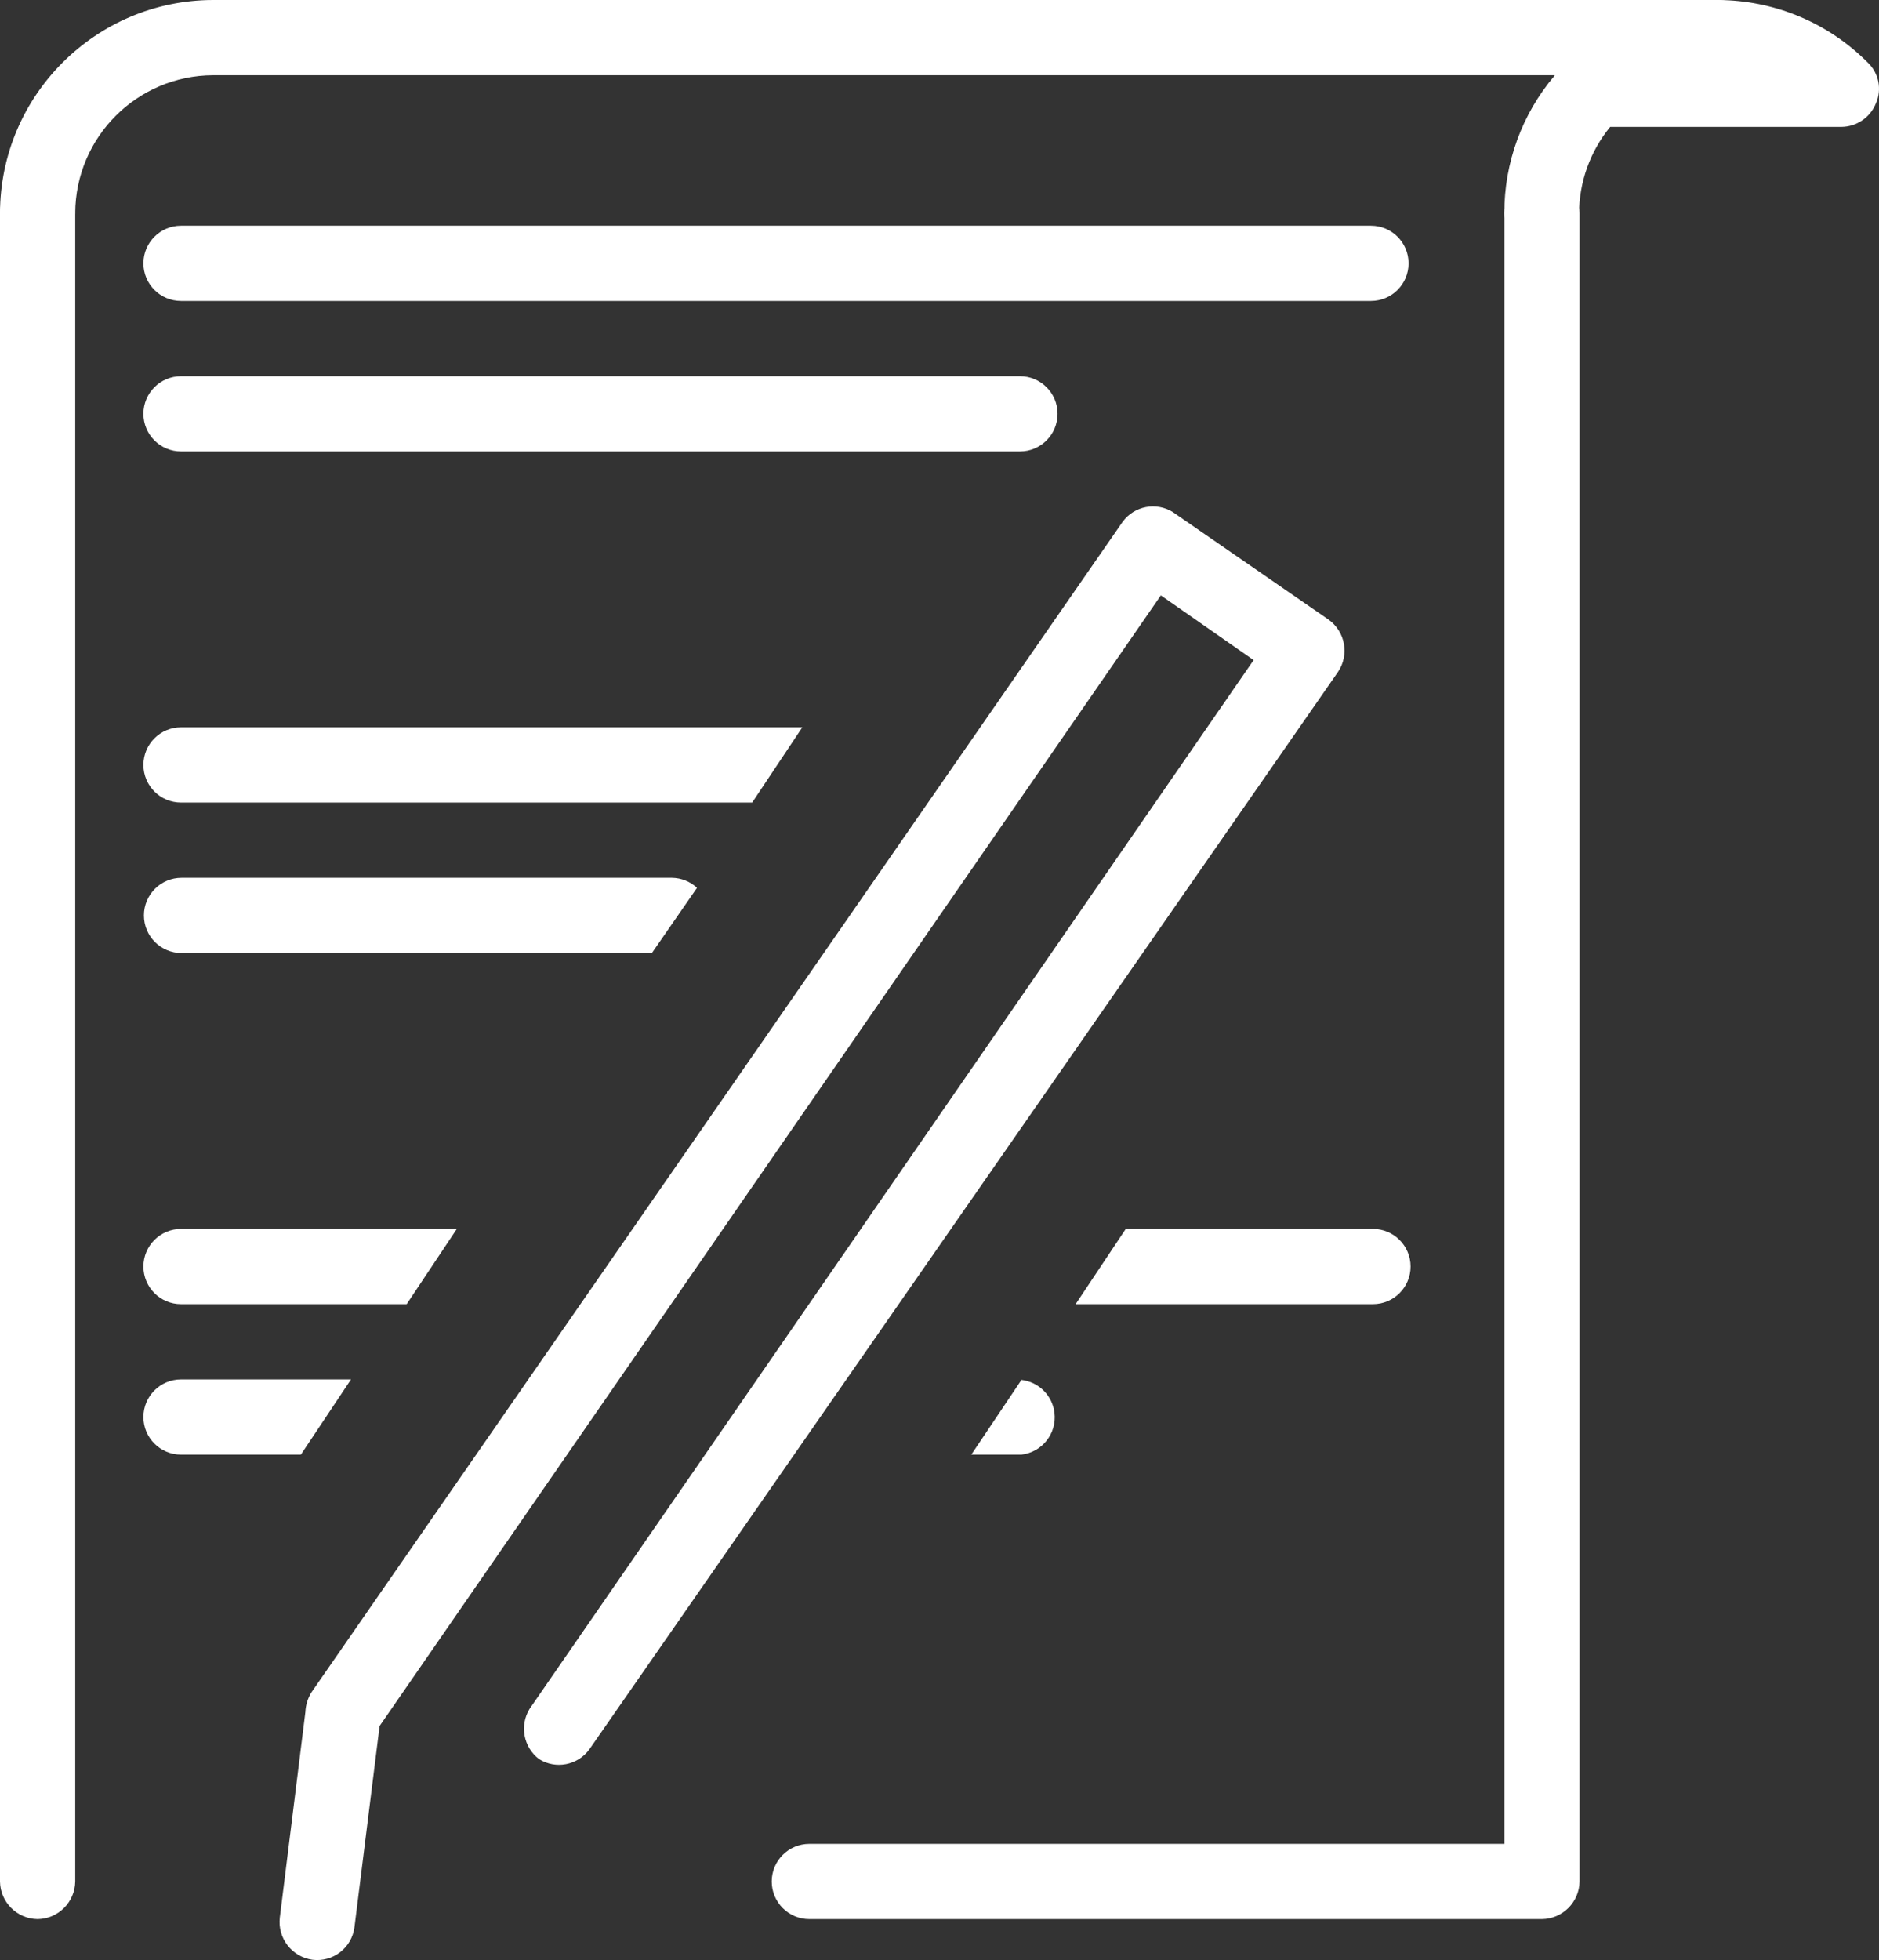 <?xml version="1.0" encoding="utf-8"?>
<!-- Generator: Adobe Illustrator 16.0.0, SVG Export Plug-In . SVG Version: 6.00 Build 0)  -->
<!DOCTYPE svg PUBLIC "-//W3C//DTD SVG 1.1//EN" "http://www.w3.org/Graphics/SVG/1.1/DTD/svg11.dtd">
<svg version="1.1" id="Layer_1" xmlns="http://www.w3.org/2000/svg" xmlns:xlink="http://www.w3.org/1999/xlink" x="0px" y="0px"
	 width="1035.809px" height="1080.168px" viewBox="441.976 0 1035.809 1080.168"
	 enable-background="new 441.976 0 1035.809 1080.168" xml:space="preserve">
<rect x="441.976" y="0" width="1035.809" height="1080.168" fill="#333333" stroke="none"/>
<title>icon_02</title>
<g id="a9b57255-c194-4719-8388-99650b75c79a">
	<g id="e9d0f325-e449-4e5c-bcc5-e89cf2eaf54f">
		<path fill="#FFFFFF" d="M462.708,1057.61c-11.388-0.149-20.583-9.345-20.732-20.732V117.482
			c0.149-11.388,9.345-20.583,20.732-20.732c11.388,0.149,20.583,9.345,20.732,20.732v919.396
			C483.291,1048.265,474.096,1057.46,462.708,1057.61z"/>
		<path fill="#FFFFFF" d="M462.708,138.213c-11.45,0-20.732-9.282-20.732-20.731C442.128,52.661,494.637,0.152,559.457,0h829.281
			c11.45,0,20.732,9.282,20.732,20.731c0,11.45-9.282,20.732-20.732,20.732H559.457c-41.92,0.151-75.865,34.097-76.017,76.018
			C483.44,128.931,474.158,138.213,462.708,138.213z"/>
		<path fill="#FFFFFF" d="M1291.988,1057.61H888.129c-11.45,0-20.732-9.282-20.732-20.732s9.282-20.732,20.732-20.732h383.128
			V117.482c0-11.45,9.282-20.732,20.731-20.732c11.45,0,20.732,9.282,20.732,20.732v919.396
			C1312.572,1048.265,1303.377,1057.46,1291.988,1057.61z"/>
		<path fill="#FFFFFF" d="M1291.988,138.213c-11.449,0-20.731-9.282-20.731-20.731c-0.081-27.73,9.719-54.582,27.643-75.741
			c1.967-5.771,6.438-10.343,12.163-12.439c46.499-40.998,116.883-38.696,160.604,5.252c6.032,5.793,7.8,14.739,4.423,22.391
			c-3.137,7.797-10.67,12.928-19.073,12.992l0,0h-127.433c-11.108,13.566-17.165,30.565-17.139,48.099
			C1312.148,129.161,1303.119,138.069,1291.988,138.213z"/>
		<path fill="#FFFFFF" d="M1197.728,165.856H541.766c-11.449,0-20.731-9.281-20.731-20.731s9.282-20.732,20.731-20.732h655.962
			c11.449,0,20.731,9.282,20.731,20.732S1209.177,165.856,1197.728,165.856L1197.728,165.856z"/>
		<path fill="#FFFFFF" d="M1004.229,248.784H541.766c-11.449,0-20.731-9.282-20.731-20.732s9.282-20.731,20.731-20.731h462.463
			c11.449,0,20.731,9.281,20.731,20.731S1015.678,248.784,1004.229,248.784z"/>
		<path fill="#FFFFFF" d="M541.766,718.71h124.393l27.643-41.465H541.766c-11.449,0-20.731,9.282-20.731,20.732
			S530.316,718.71,541.766,718.71z"/>
		<path fill="#FFFFFF" d="M541.766,442.282h314.851l27.643-41.464H541.766c-11.449,0-20.731,9.282-20.731,20.732
			S530.316,442.282,541.766,442.282z"/>
		<path fill="#FFFFFF" d="M542.043,483.747c-11.45,0-20.732,9.281-20.732,20.731s9.282,20.732,20.732,20.732h259.288l24.878-35.936
			c-3.764-3.49-8.688-5.461-13.821-5.528H542.043z"/>
		<path fill="#FFFFFF" d="M541.766,801.638h66.066l27.643-41.464h-93.709c-11.449,0-20.731,9.282-20.731,20.731
			C521.034,792.356,530.316,801.638,541.766,801.638z"/>
		<path fill="#FFFFFF" d="M1197.728,677.245h-135.173l-27.643,41.465h163.921c11.45,0,20.731-9.282,20.731-20.732
			s-9.281-20.732-20.731-20.732H1197.728z"/>
		<path fill="#FFFFFF" d="M1005.058,760.45l-27.643,41.188h27.643c11.374-1.32,19.523-11.61,18.204-22.983
			C1022.152,769.097,1014.614,761.559,1005.058,760.45z"/>
		<path fill="#FFFFFF" d="M1174.23,341.387l-85.691-59.155c-9.174-5.727-21.209-3.44-27.644,5.252L613.637,932.664
			c-2.007,3.252-3.149,6.963-3.316,10.78l-14.098,113.335c-1.311,11.336,6.666,21.645,17.967,23.221
			c11.358,1.445,21.738-6.59,23.185-17.948c0.013-0.099,0.024-0.197,0.036-0.296l13.821-110.571l430.673-623.066l51.139,35.659
			l-399.16,578.009c-5.59,9.199-3.322,21.135,5.252,27.643c9.174,5.728,21.209,3.44,27.643-5.252l412.705-593.766
			C1185.96,360.928,1183.621,348,1174.23,341.387z"/>
	</g>
</g>
</svg>
